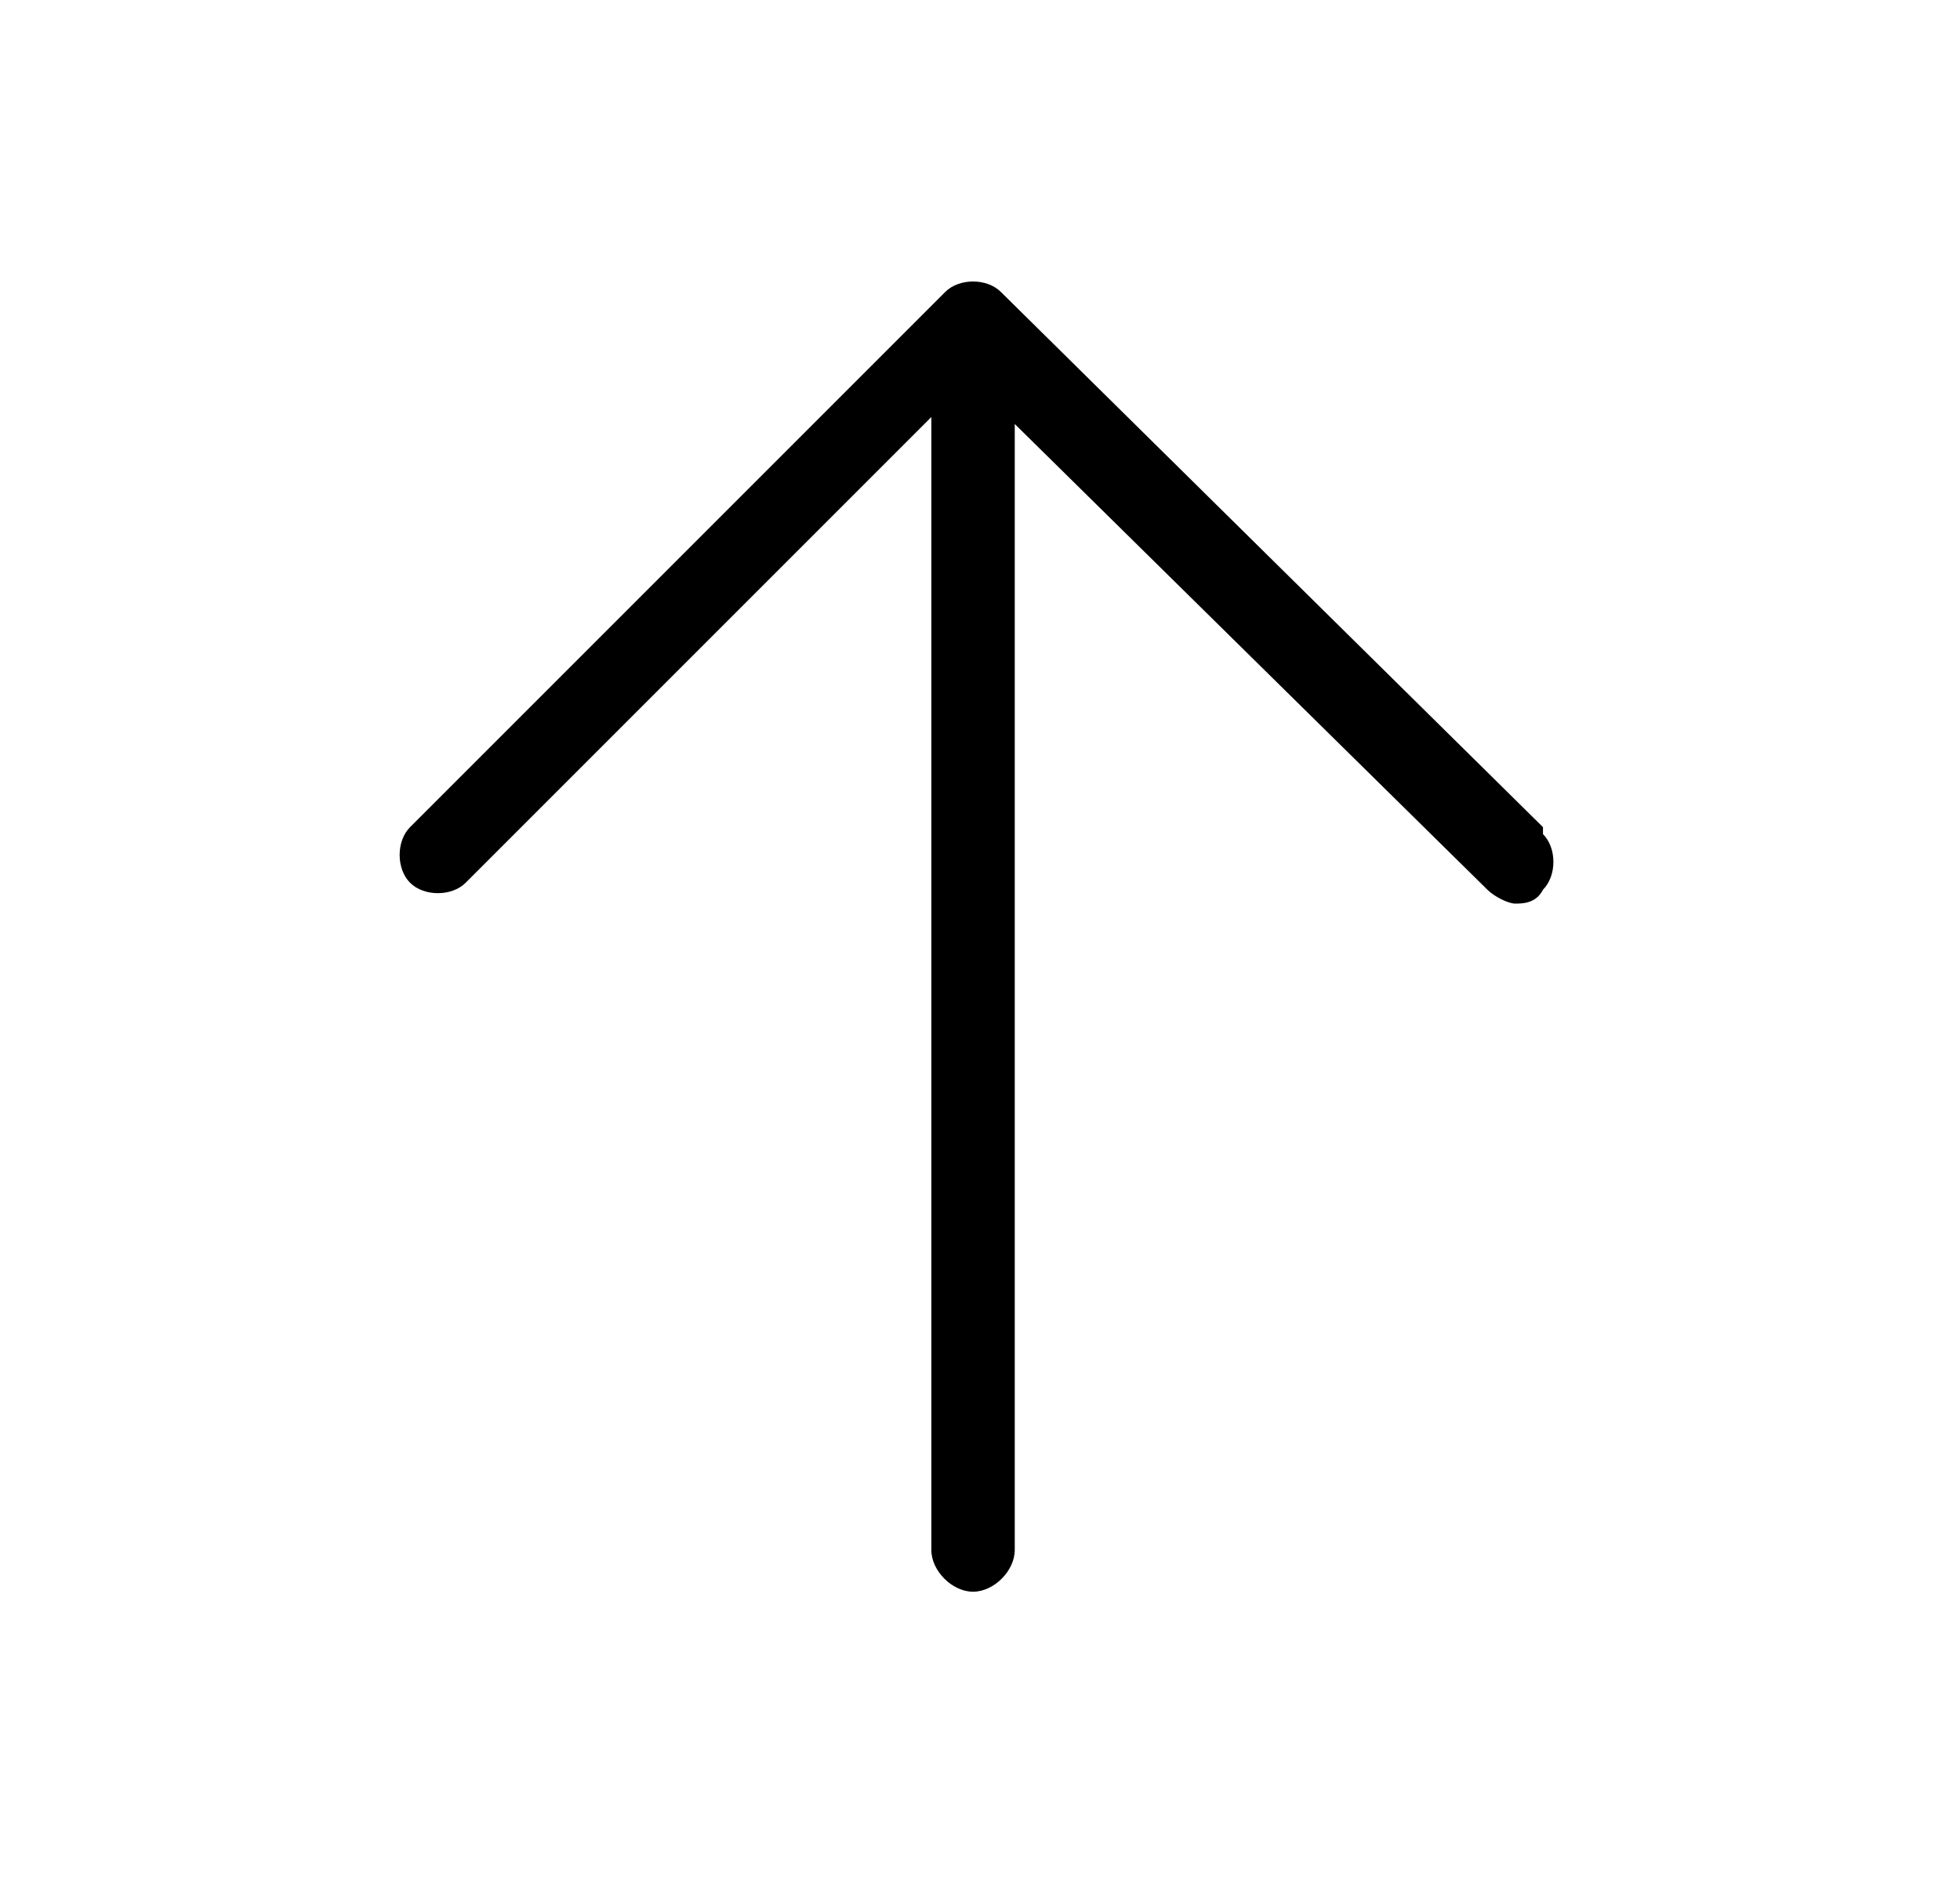 <?xml version="1.0" encoding="UTF-8"?>
<svg id="_レイヤー_2" xmlns="http://www.w3.org/2000/svg" version="1.1" viewBox="0 0 28.2 27">
  <!-- Generator: Adobe Illustrator 30.0.0, SVG Export Plug-In . SVG Version: 2.1.1 Build 123)  -->
  <path d="M22.2,11.9l-7.8-7.7c-.2-.2-.6-.2-.8,0l-7.7,7.7c-.2.2-.2.6,0,.8.2.2.6.2.8,0l6.7-6.7v16.3c0,.3.3.6.6.6s.6-.3.6-.6V6.1l6.8,6.7c.1.1.3.2.4.2s.3,0,.4-.2c.2-.2.2-.6,0-.8Z"/>
</svg>